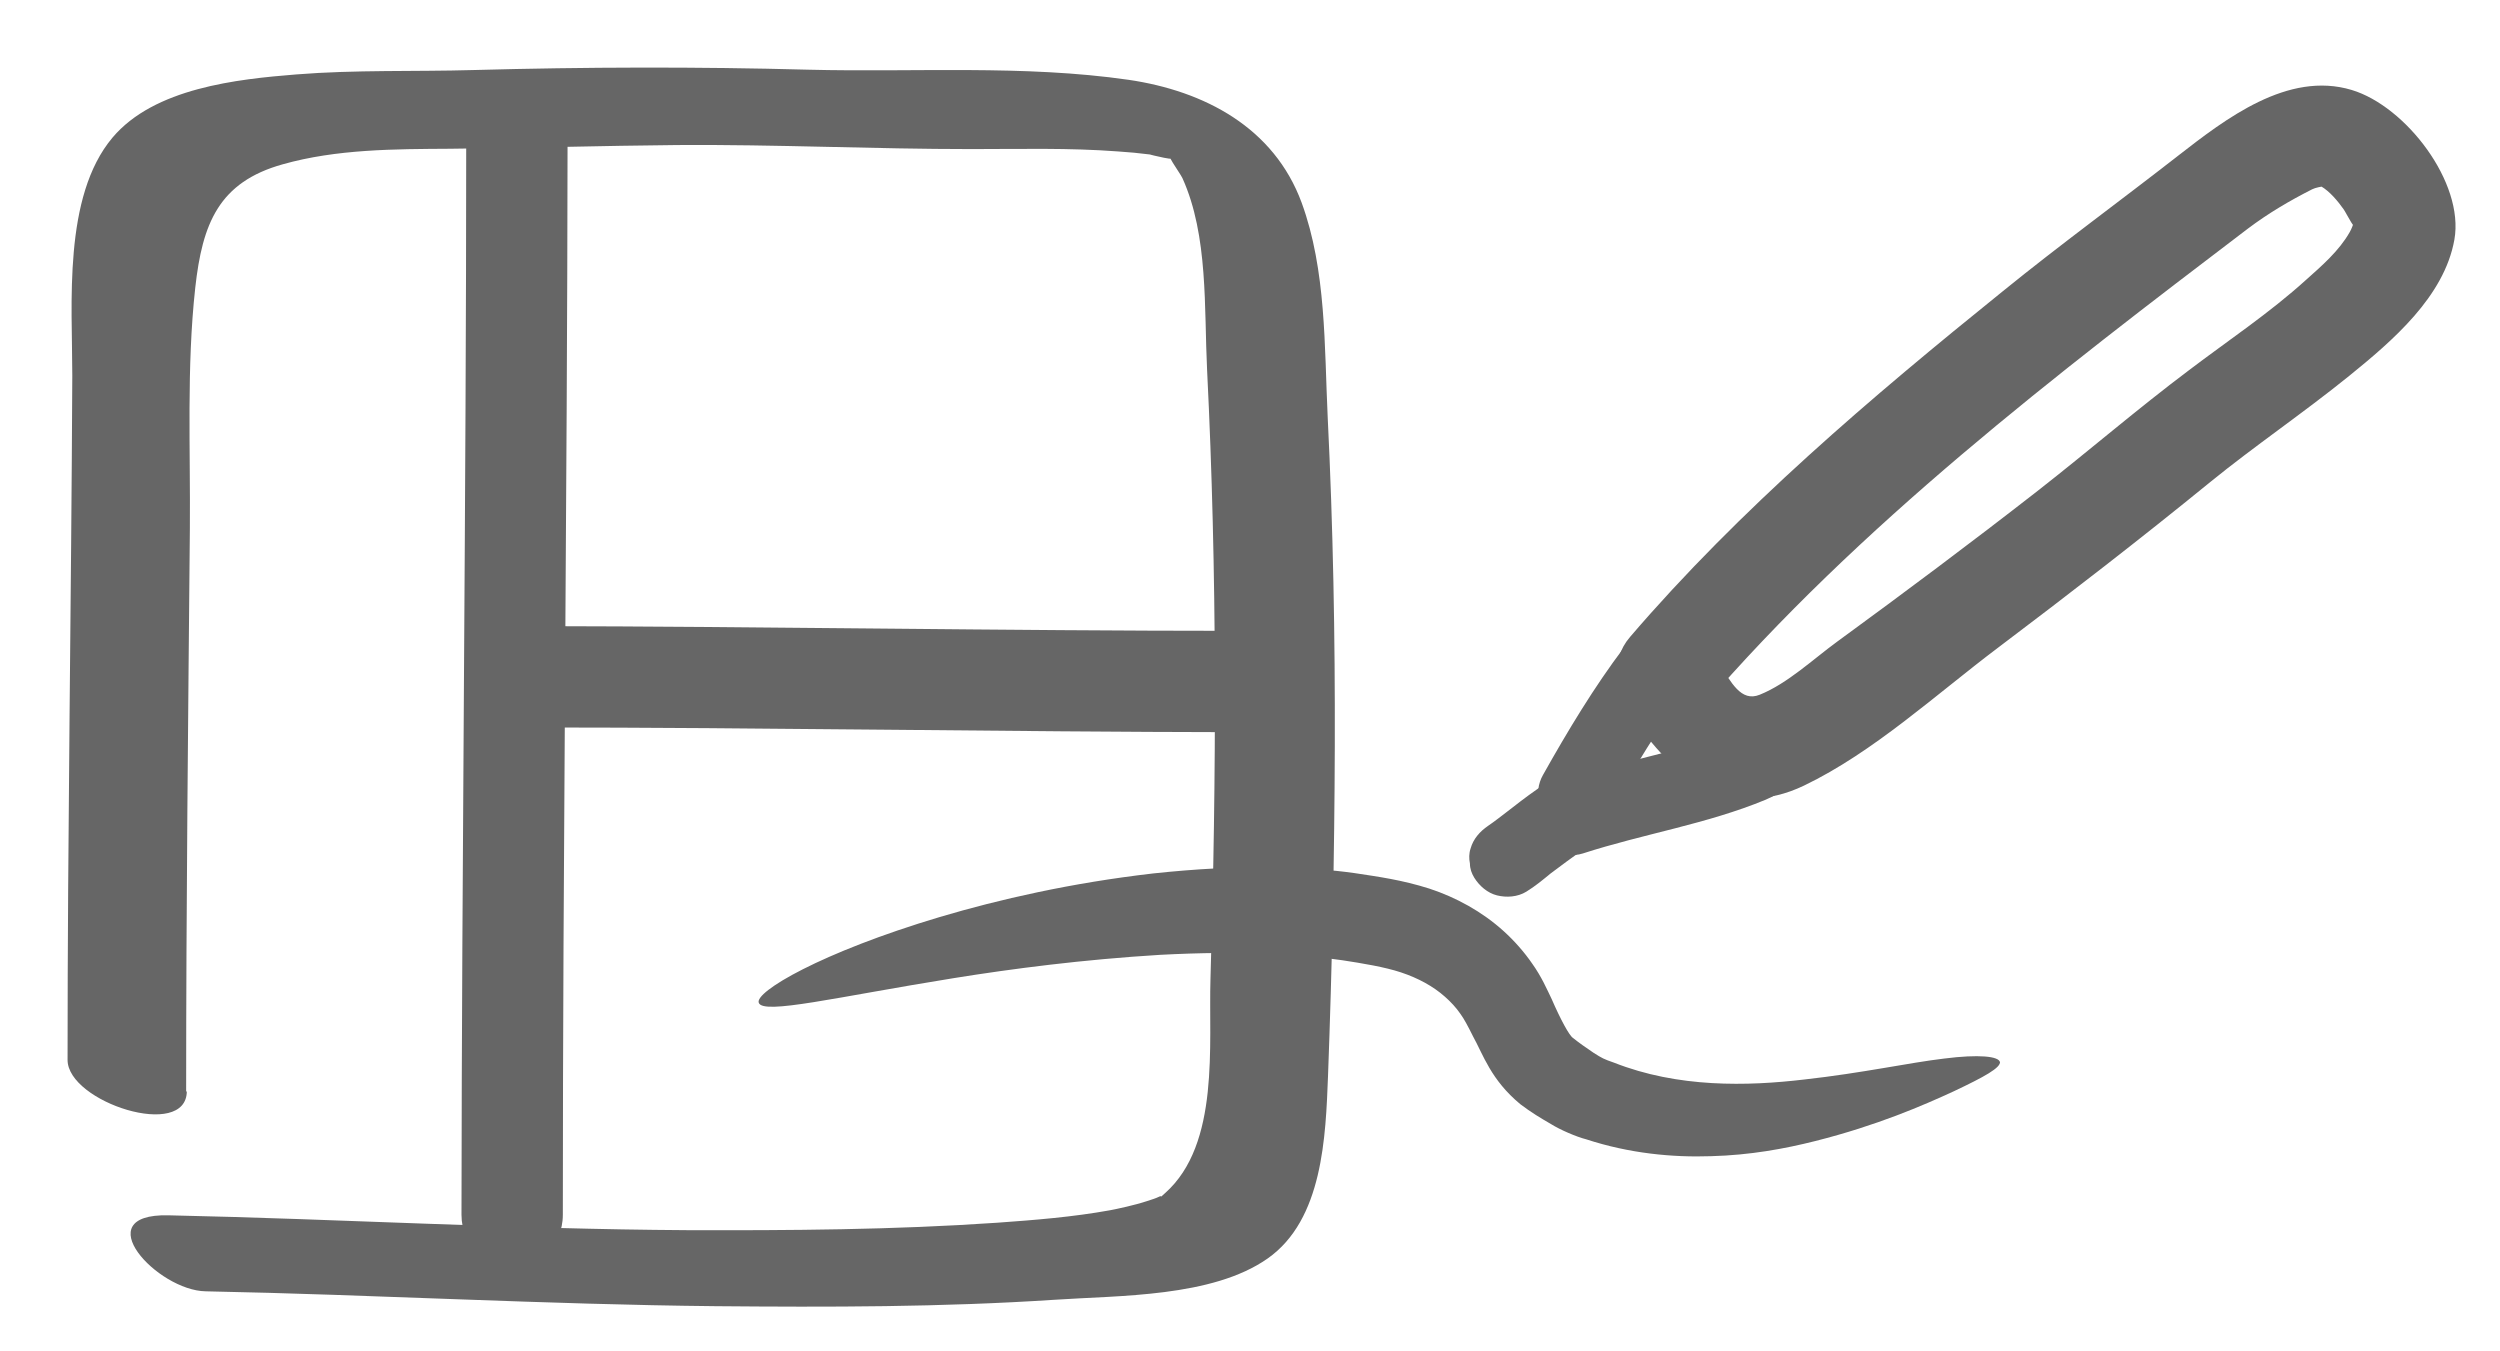 <svg xmlns="http://www.w3.org/2000/svg" width="74" height="40" viewBox="0 0 74 40" fill="none">
    <path d="M5.51 32.323C5.51 26.773 5.57 21.223 5.62 15.663C5.64 13.293 5.52 10.873 5.78 8.513C5.99 6.623 6.47 5.393 8.37 4.863C9.96 4.413 11.68 4.413 13.32 4.403C15.57 4.383 17.82 4.313 20.06 4.293C22.96 4.273 25.86 4.413 28.76 4.413C30.21 4.413 31.65 4.373 33.1 4.483C33.41 4.503 33.73 4.533 34.04 4.573C34.02 4.573 34.93 4.803 34.72 4.653C34.42 4.443 34.92 5.103 35 5.273C35.77 6.973 35.64 9.133 35.73 10.953C35.88 13.953 35.95 16.953 35.96 19.953C35.97 22.953 35.92 25.963 35.83 28.973C35.77 30.903 36.12 33.863 34.49 35.313C34.27 35.513 34.42 35.373 34.33 35.413C34.21 35.473 34.07 35.513 33.95 35.553C33.59 35.673 33.07 35.783 32.86 35.823C31.76 36.023 30.63 36.113 29.51 36.193C26.45 36.403 23.38 36.423 20.32 36.413C15.2 36.383 10.1 36.083 4.98 35.973C2.54 35.923 4.66 38.203 6.09 38.223C11.12 38.323 16.14 38.613 21.18 38.663C24.53 38.693 27.88 38.693 31.22 38.473C33.12 38.343 35.88 38.403 37.52 37.253C39.16 36.103 39.24 33.643 39.31 31.833C39.43 28.593 39.5 25.343 39.51 22.093C39.52 18.843 39.46 15.603 39.3 12.353C39.2 10.253 39.26 8.003 38.53 6.003C37.71 3.773 35.65 2.693 33.41 2.363C30.29 1.913 27.07 2.143 23.93 2.063C20.63 1.973 17.32 1.983 14.02 2.073C12.27 2.123 10.52 2.063 8.77 2.203C7.02 2.343 4.57 2.603 3.33 4.073C1.86 5.823 2.14 8.993 2.14 11.113C2.11 17.863 2 24.623 2 31.373C2 32.623 5.53 33.763 5.53 32.293L5.51 32.323Z" fill="#666666"/>
    <path d="M13.8 4.123C13.8 14.733 13.67 25.343 13.66 35.953C13.66 37.883 16.66 37.883 16.66 35.953C16.66 25.343 16.79 14.733 16.8 4.123C16.8 2.193 13.8 2.193 13.8 4.123Z" fill="#666666"/>
    <path d="M15.71 21.533C22.69 21.533 29.67 21.663 36.66 21.673C38.59 21.673 38.59 18.673 36.66 18.673C29.68 18.673 22.7 18.543 15.71 18.533C13.78 18.533 13.78 21.533 15.71 21.533Z" fill="#666666"/>
    <path d="M48.08 19.153C47.18 20.343 46.4 21.643 45.67 22.943C45.38 23.453 45.53 24.193 46.07 24.483C46.61 24.773 47.3 24.623 47.61 24.083C48.34 22.783 49.11 21.483 50.02 20.293C50.18 20.073 50.2 19.673 50.13 19.423C50.06 19.173 49.86 18.883 49.61 18.753C49.35 18.613 49.03 18.543 48.74 18.643C48.45 18.743 48.25 18.913 48.07 19.163L48.08 19.153Z" fill="#666666"/>
    <path d="M50.37 20.963C55.04 15.533 60.85 11.093 66.53 6.773C67.14 6.313 67.77 5.943 68.44 5.603C68.54 5.553 68.71 5.523 68.8 5.513C68.88 5.513 68.44 5.363 68.7 5.513C68.96 5.663 69.2 5.953 69.37 6.193C69.44 6.283 69.78 6.993 69.73 6.613C69.7 6.393 69.67 6.673 69.55 6.873C69.24 7.423 68.72 7.873 68.26 8.283C67.18 9.263 65.96 10.073 64.8 10.953C63.27 12.103 61.82 13.353 60.31 14.533C58.36 16.053 56.38 17.533 54.38 18.993C53.68 19.503 52.91 20.233 52.09 20.563C51.53 20.793 51.24 20.183 50.89 19.653C49.85 18.033 47.25 19.533 48.3 21.163C49.48 23.013 51.21 24.303 53.4 23.253C55.46 22.263 57.32 20.543 59.14 19.173C61.26 17.573 63.37 15.943 65.43 14.263C66.72 13.213 68.18 12.223 69.54 11.123C70.81 10.093 72.35 8.783 72.65 7.093C72.95 5.403 71.21 3.143 69.61 2.663C67.72 2.093 65.87 3.523 64.48 4.603C62.75 5.953 60.98 7.243 59.28 8.623C55.4 11.753 51.5 15.063 48.25 18.853C47 20.313 49.11 22.443 50.37 20.973V20.963Z" fill="#666666"/>
    <path d="M51.67 21.503C49.93 22.223 48.04 22.513 46.26 23.093C45.7 23.273 45.28 23.883 45.47 24.473C45.65 25.033 46.25 25.453 46.85 25.263C48.64 24.683 50.52 24.393 52.26 23.673C52.54 23.553 52.77 23.433 52.93 23.153C53.07 22.913 53.13 22.553 53.04 22.283C52.87 21.763 52.24 21.253 51.66 21.493L51.67 21.503Z" fill="#666666"/>
    <path d="M45.75 23.193C45.41 23.413 45.09 23.653 44.77 23.903C44.53 24.083 44.3 24.273 44.05 24.443C43.8 24.613 43.61 24.833 43.53 25.113C43.48 25.263 43.48 25.413 43.51 25.563C43.51 25.713 43.56 25.853 43.64 25.983C43.79 26.223 44.03 26.433 44.31 26.503C44.59 26.573 44.92 26.553 45.18 26.393C45.44 26.233 45.67 26.043 45.9 25.853C46.22 25.613 46.54 25.373 46.88 25.143C47.12 24.983 47.32 24.763 47.4 24.473C47.45 24.323 47.45 24.173 47.42 24.023C47.42 23.873 47.37 23.733 47.29 23.603C47.14 23.363 46.9 23.153 46.62 23.083C46.34 23.013 46.01 23.033 45.75 23.193Z" fill="#666666"/>
    <path d="M59.2 31.423C59.23 31.603 58.74 31.873 57.83 32.303C56.92 32.723 55.56 33.313 53.74 33.773C52.83 34.003 51.8 34.193 50.65 34.223C49.51 34.263 48.23 34.143 46.95 33.723C46.67 33.653 46.18 33.443 45.91 33.273C45.6 33.093 45.33 32.933 45 32.683C44.13 31.963 43.9 31.213 43.6 30.673C43.46 30.393 43.34 30.163 43.23 30.013C43.1 29.823 42.94 29.653 42.77 29.503C42.42 29.193 41.98 28.953 41.47 28.783C40.99 28.623 40.32 28.513 39.73 28.423C39.12 28.333 38.5 28.283 37.9 28.243C36.68 28.183 35.48 28.203 34.34 28.263C32.05 28.403 29.97 28.673 28.23 28.953C24.75 29.513 22.59 30.043 22.46 29.683C22.33 29.363 24.3 28.193 27.82 27.143C29.57 26.623 31.71 26.133 34.14 25.853C35.36 25.723 36.65 25.643 38.01 25.673C38.69 25.703 39.38 25.743 40.09 25.843C40.81 25.953 41.49 26.043 42.31 26.303C43.1 26.563 43.87 26.983 44.51 27.563C44.83 27.853 45.12 28.183 45.36 28.533C45.63 28.913 45.79 29.283 45.93 29.573C46.19 30.173 46.45 30.653 46.56 30.723C46.72 30.853 46.96 31.023 47.17 31.163C47.42 31.323 47.48 31.353 47.77 31.453C49.67 32.203 51.72 32.153 53.41 31.953C55.12 31.763 56.53 31.453 57.55 31.333C58.57 31.203 59.17 31.263 59.2 31.443V31.423Z" fill="#666666"/>
</svg>
